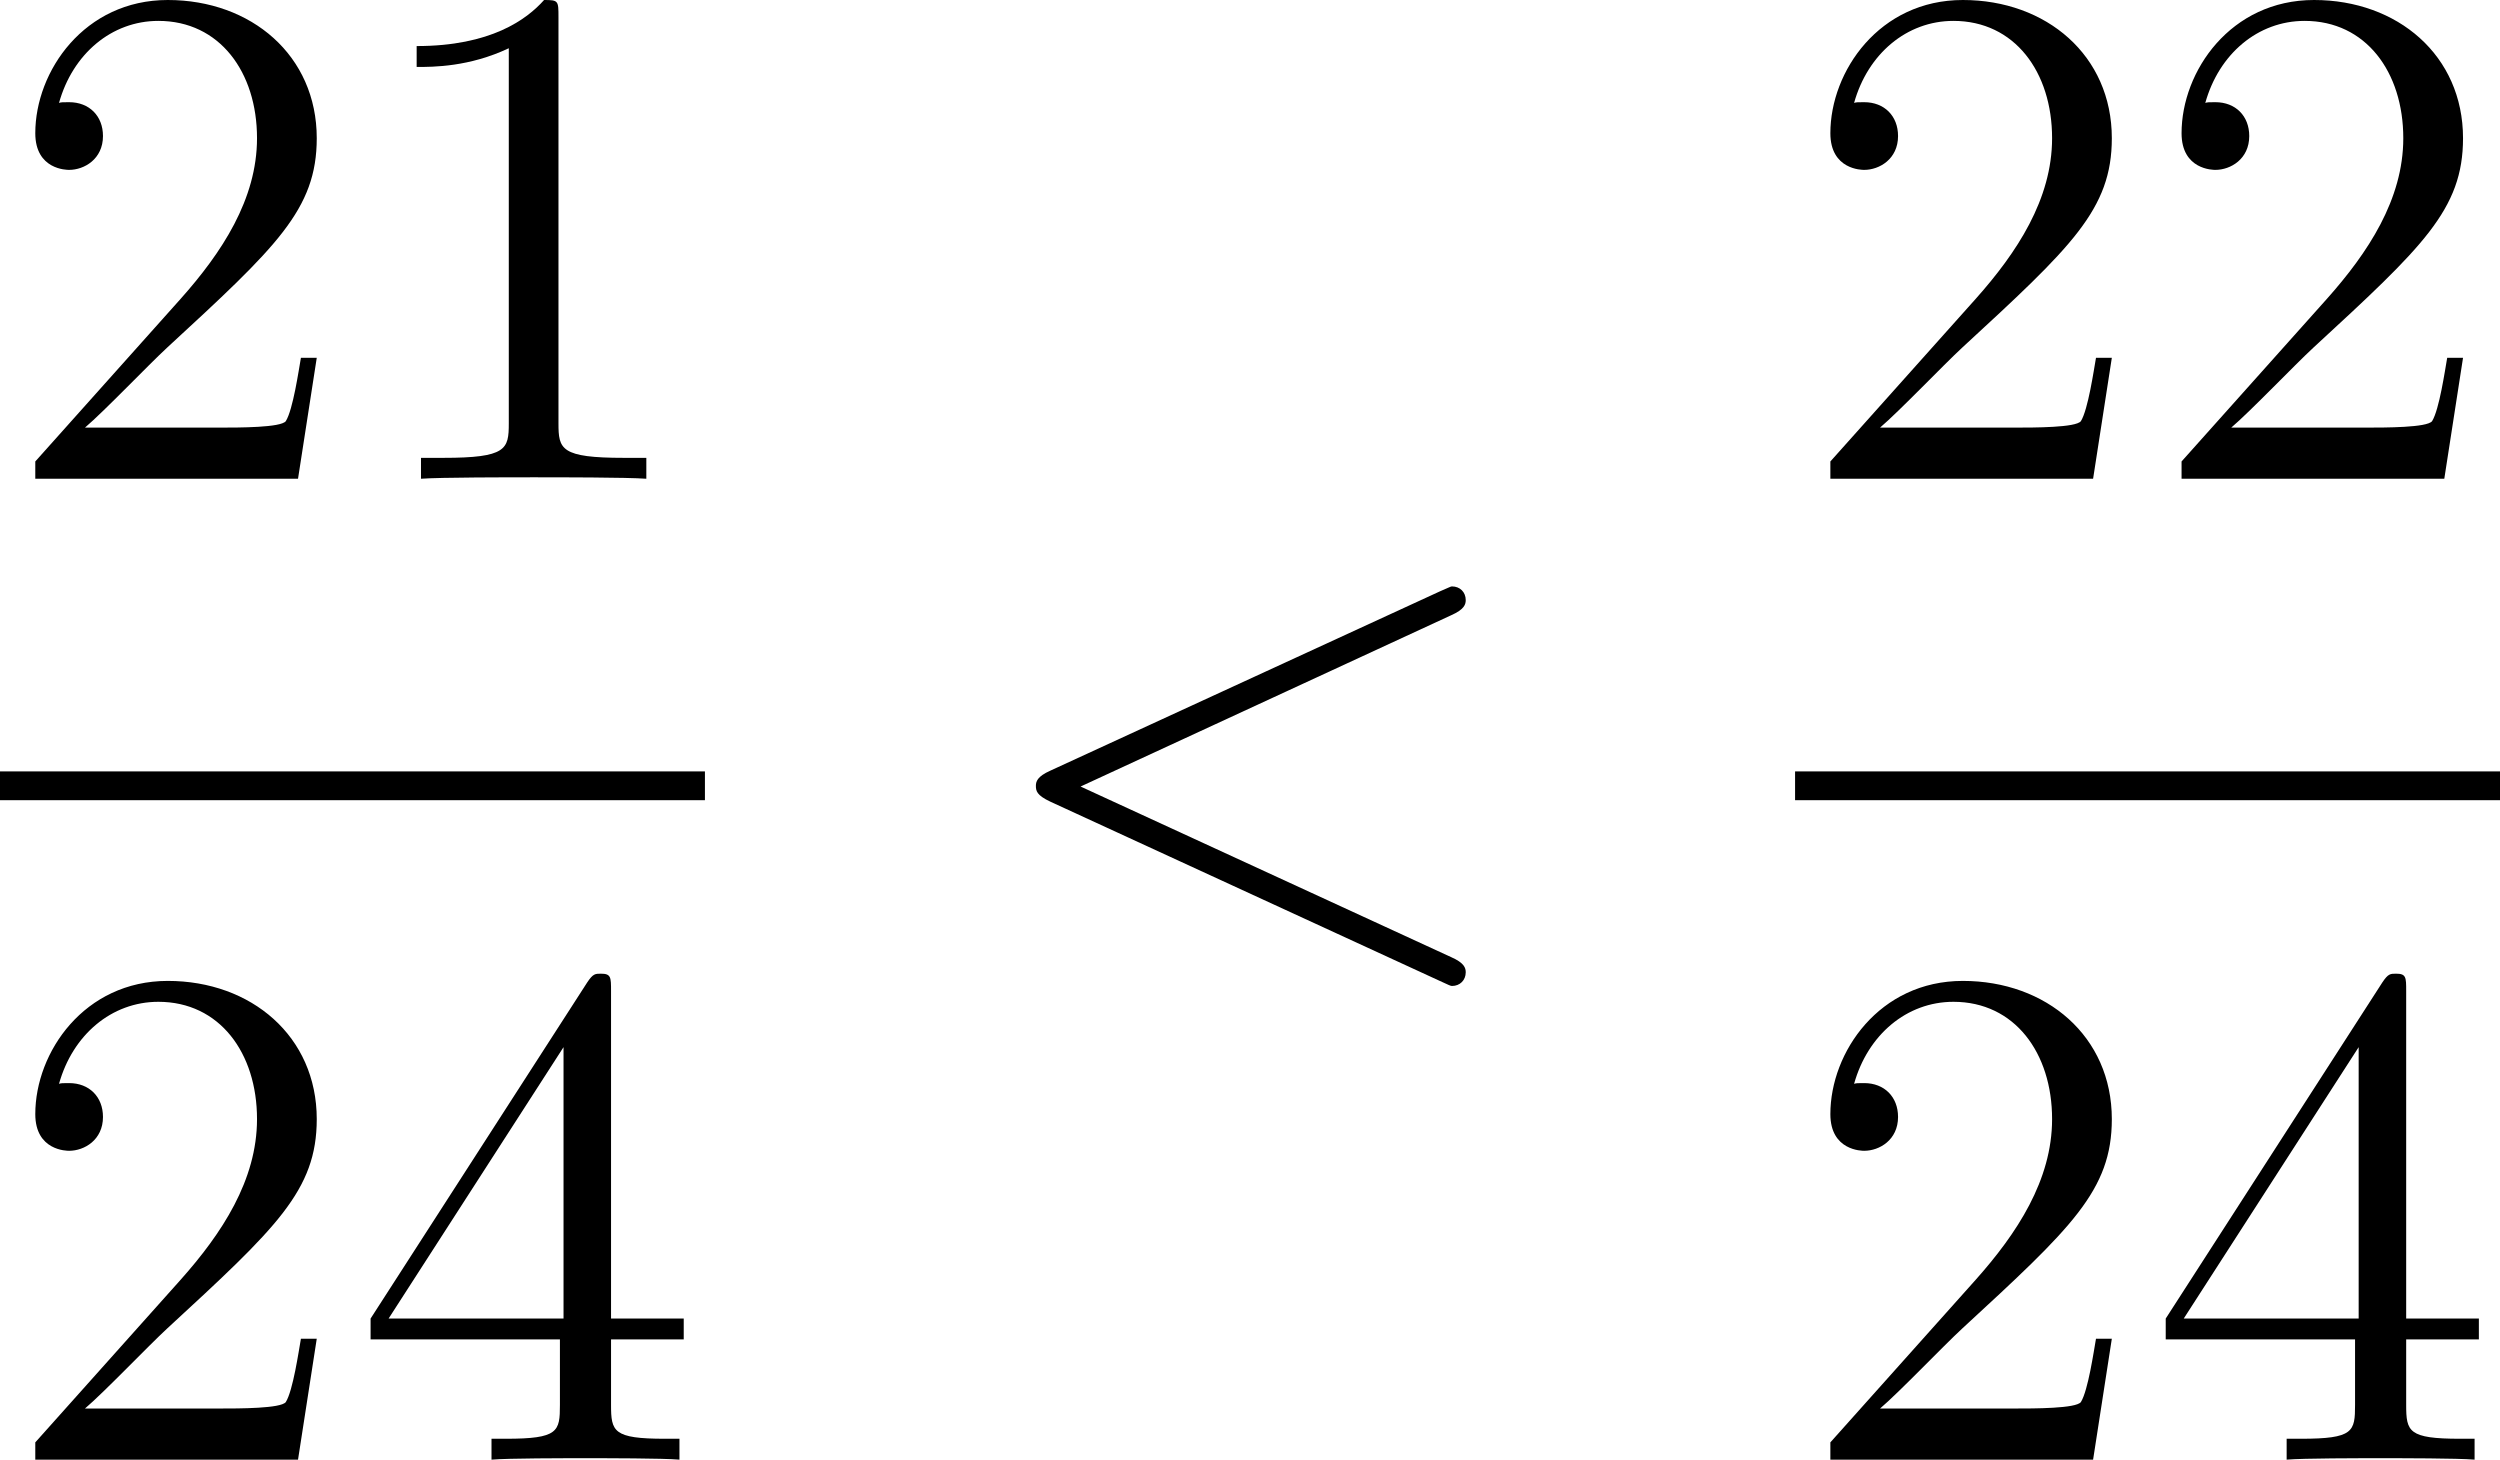 <?xml version='1.0'?>
<!-- This file was generated by dvisvgm 1.14.1 -->
<svg height='24.239pt' version='1.1' viewBox='212.351 66.504 41.515 24.239' width='41.515pt' xmlns='http://www.w3.org/2000/svg' xmlns:xlink='http://www.w3.org/1999/xlink'>
<defs>
<path d='M7.878 -5.822C8.094 -5.918 8.118 -6.001 8.118 -6.073C8.118 -6.205 8.022 -6.3 7.89 -6.3C7.867 -6.3 7.855 -6.288 7.687 -6.217L1.219 -3.24C1.004 -3.144 0.98 -3.061 0.98 -2.989C0.98 -2.905 0.992 -2.833 1.219 -2.726L7.687 0.251C7.843 0.323 7.867 0.335 7.89 0.335C8.022 0.335 8.118 0.239 8.118 0.108C8.118 0.036 8.094 -0.048 7.878 -0.143L1.722 -2.977L7.878 -5.822Z' id='g0-60'/>
<path d='M3.443 -7.663C3.443 -7.938 3.443 -7.95 3.204 -7.95C2.917 -7.627 2.319 -7.185 1.088 -7.185V-6.838C1.363 -6.838 1.961 -6.838 2.618 -7.149V-0.921C2.618 -0.49 2.582 -0.347 1.53 -0.347H1.16V0C1.482 -0.024 2.642 -0.024 3.037 -0.024S4.579 -0.024 4.902 0V-0.347H4.531C3.479 -0.347 3.443 -0.49 3.443 -0.921V-7.663Z' id='g1-49'/>
<path d='M5.26 -2.008H4.997C4.961 -1.805 4.866 -1.148 4.746 -0.956C4.663 -0.849 3.981 -0.849 3.622 -0.849H1.411C1.734 -1.124 2.463 -1.889 2.774 -2.176C4.591 -3.85 5.26 -4.471 5.26 -5.655C5.26 -7.03 4.172 -7.95 2.786 -7.95S0.586 -6.767 0.586 -5.738C0.586 -5.129 1.112 -5.129 1.148 -5.129C1.399 -5.129 1.71 -5.308 1.71 -5.691C1.71 -6.025 1.482 -6.253 1.148 -6.253C1.04 -6.253 1.016 -6.253 0.98 -6.241C1.207 -7.054 1.853 -7.603 2.63 -7.603C3.646 -7.603 4.268 -6.755 4.268 -5.655C4.268 -4.639 3.682 -3.754 3.001 -2.989L0.586 -0.287V0H4.949L5.26 -2.008Z' id='g1-50'/>
<path d='M4.316 -7.783C4.316 -8.01 4.316 -8.07 4.148 -8.07C4.053 -8.07 4.017 -8.07 3.921 -7.926L0.323 -2.343V-1.997H3.467V-0.909C3.467 -0.466 3.443 -0.347 2.57 -0.347H2.331V0C2.606 -0.024 3.551 -0.024 3.885 -0.024S5.177 -0.024 5.452 0V-0.347H5.212C4.352 -0.347 4.316 -0.466 4.316 -0.909V-1.997H5.523V-2.343H4.316V-7.783ZM3.527 -6.85V-2.343H0.622L3.527 -6.85Z' id='g1-52'/>
</defs>
<g id='page1'>
<use x='212.351' xlink:href='#g1-50' y='74.454'/>
<use x='218.182' xlink:href='#g1-49' y='74.454'/>
<rect height='0.478' width='11.706' x='212.351' y='79.314'/>
<use x='212.351' xlink:href='#g1-50' y='90.743'/>
<use x='218.182' xlink:href='#g1-52' y='90.743'/>
<use x='228.573' xlink:href='#g0-60' y='82.542'/>
<use x='242.16' xlink:href='#g1-50' y='74.454'/>
<use x='247.992' xlink:href='#g1-50' y='74.454'/>
<rect height='0.478' width='11.706' x='242.16' y='79.314'/>
<use x='242.16' xlink:href='#g1-50' y='90.743'/>
<use x='247.992' xlink:href='#g1-52' y='90.743'/>
</g>
</svg>
